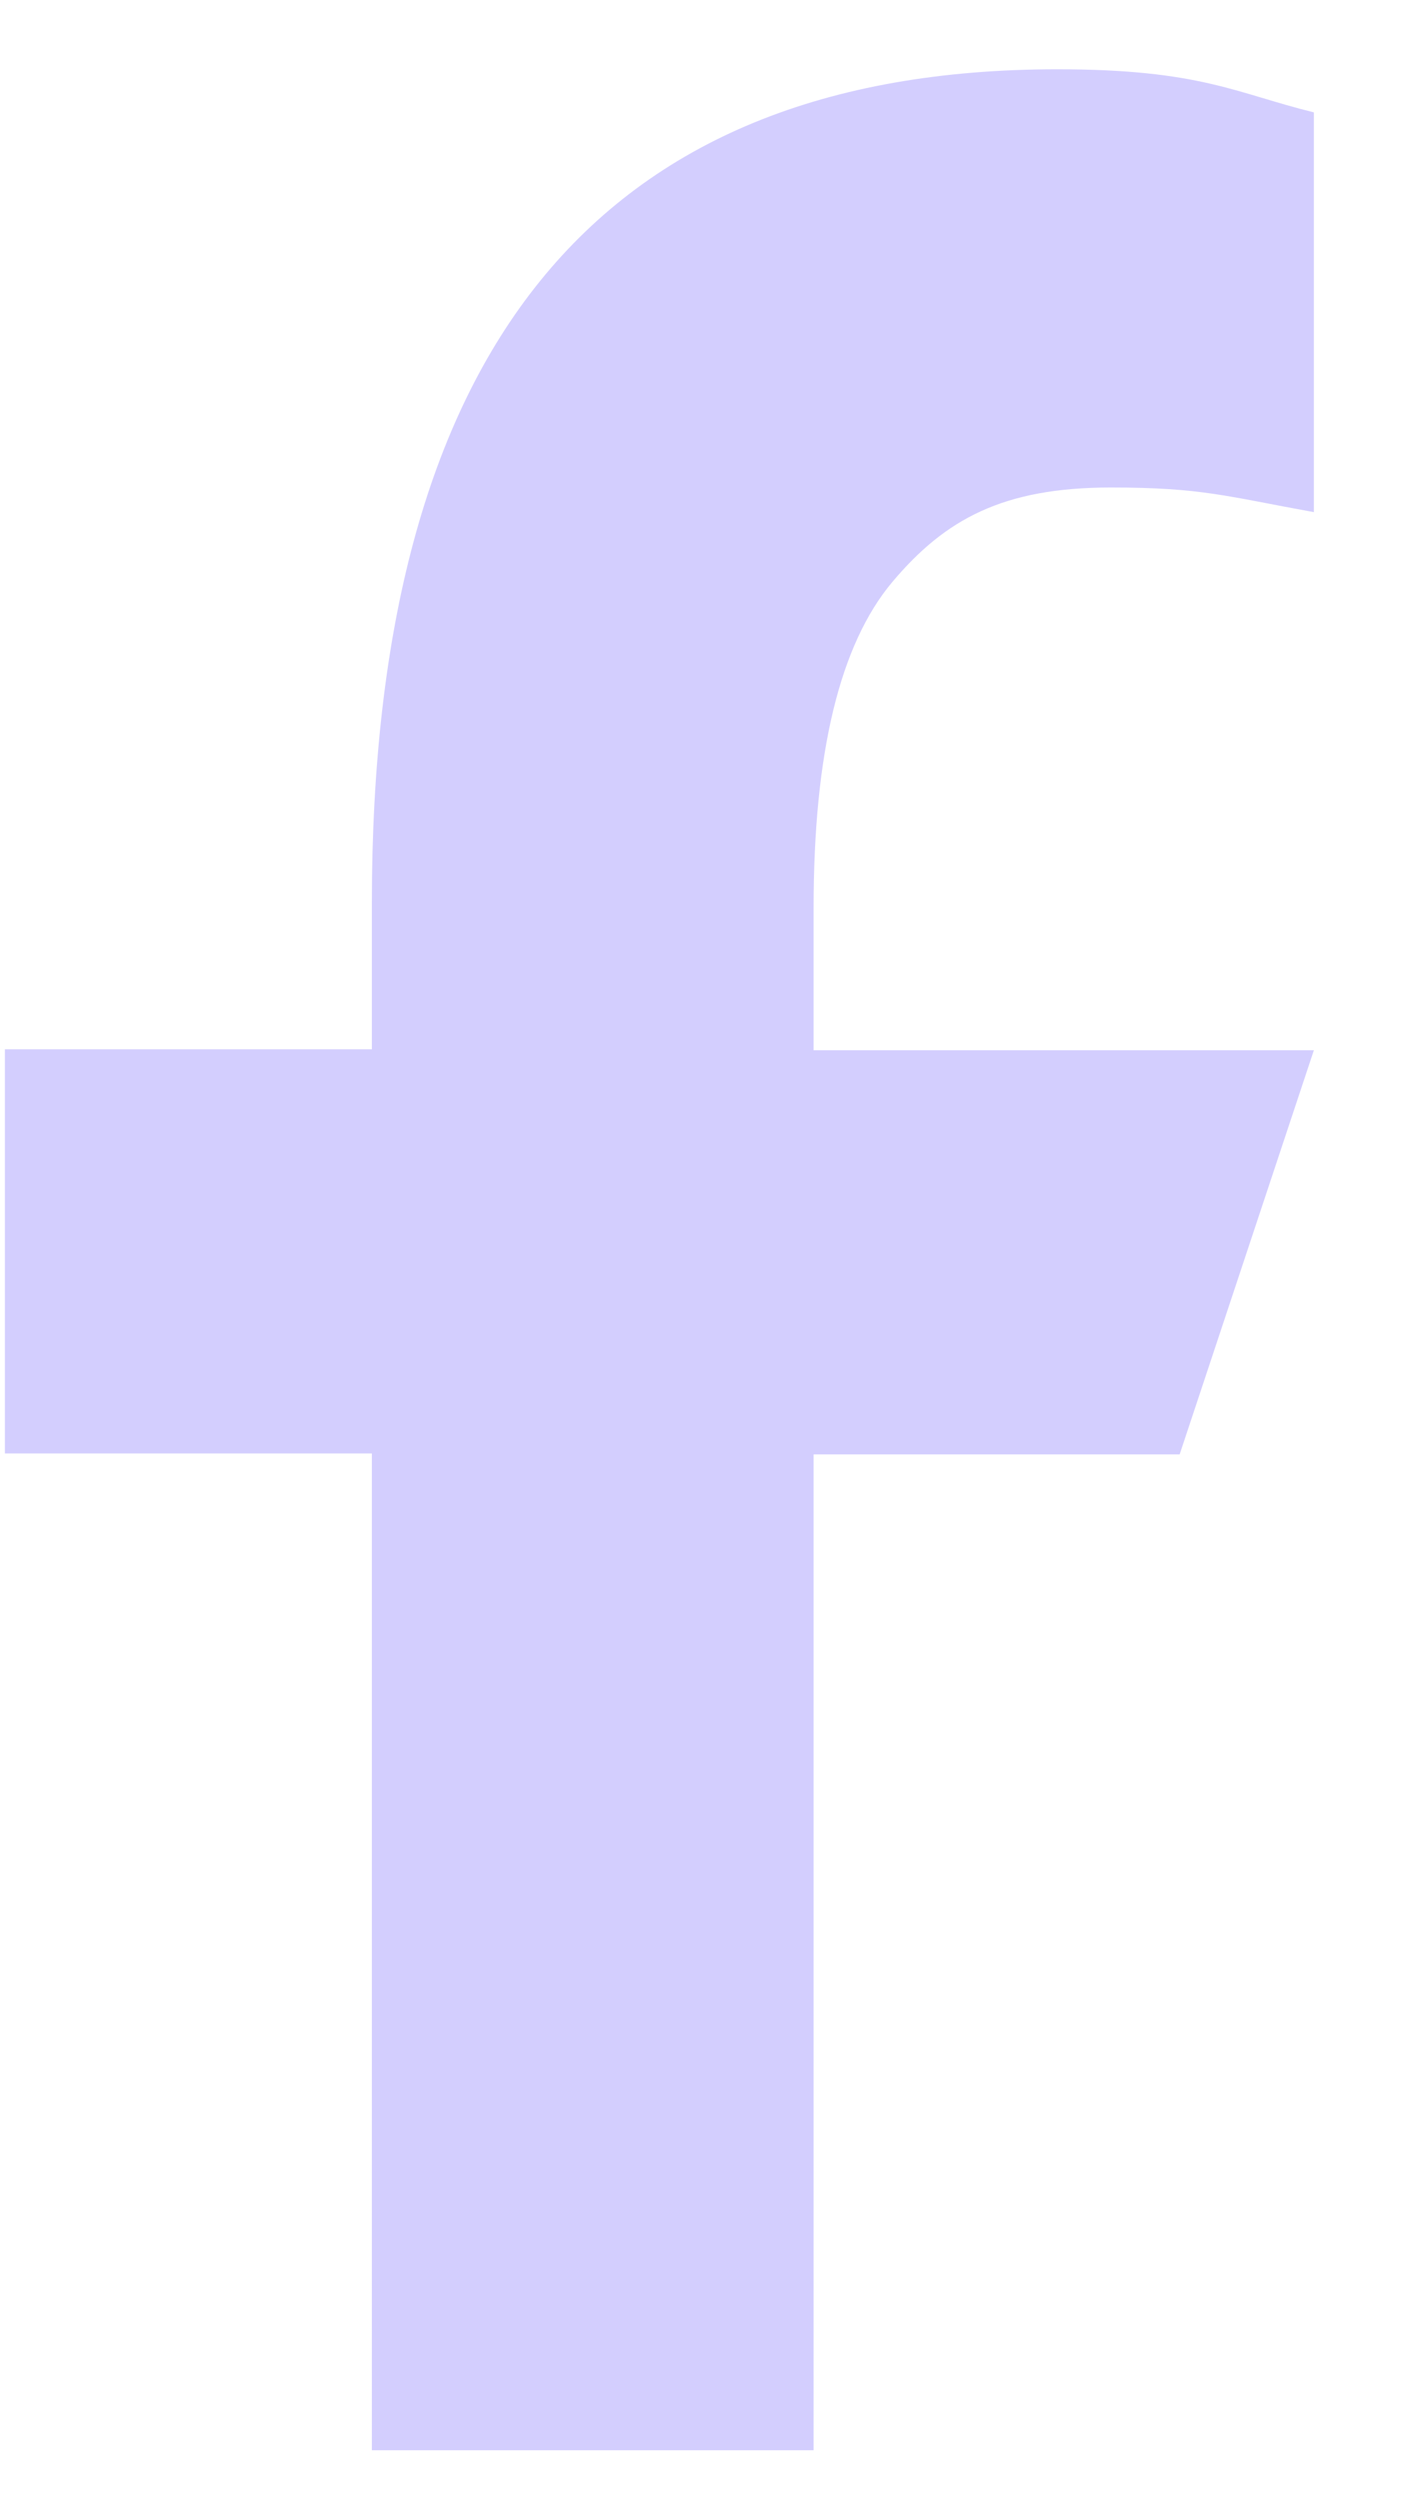 <svg width="12" height="21" viewBox="0 0 12 21" fill="none" xmlns="http://www.w3.org/2000/svg">
<path d="M6.837 12.209V20.582H3.125V12.209H0.041V8.814H3.125V7.579C3.125 2.993 4.974 0.582 8.885 0.582C10.085 0.582 10.384 0.782 11.041 0.944V4.302C10.306 4.169 10.099 4.095 9.335 4.095C8.428 4.095 7.943 4.362 7.5 4.887C7.058 5.412 6.837 6.322 6.837 7.623V8.822H11.041L9.913 12.217H6.837V12.209Z" fill="#D3CEFE"/>
</svg>

